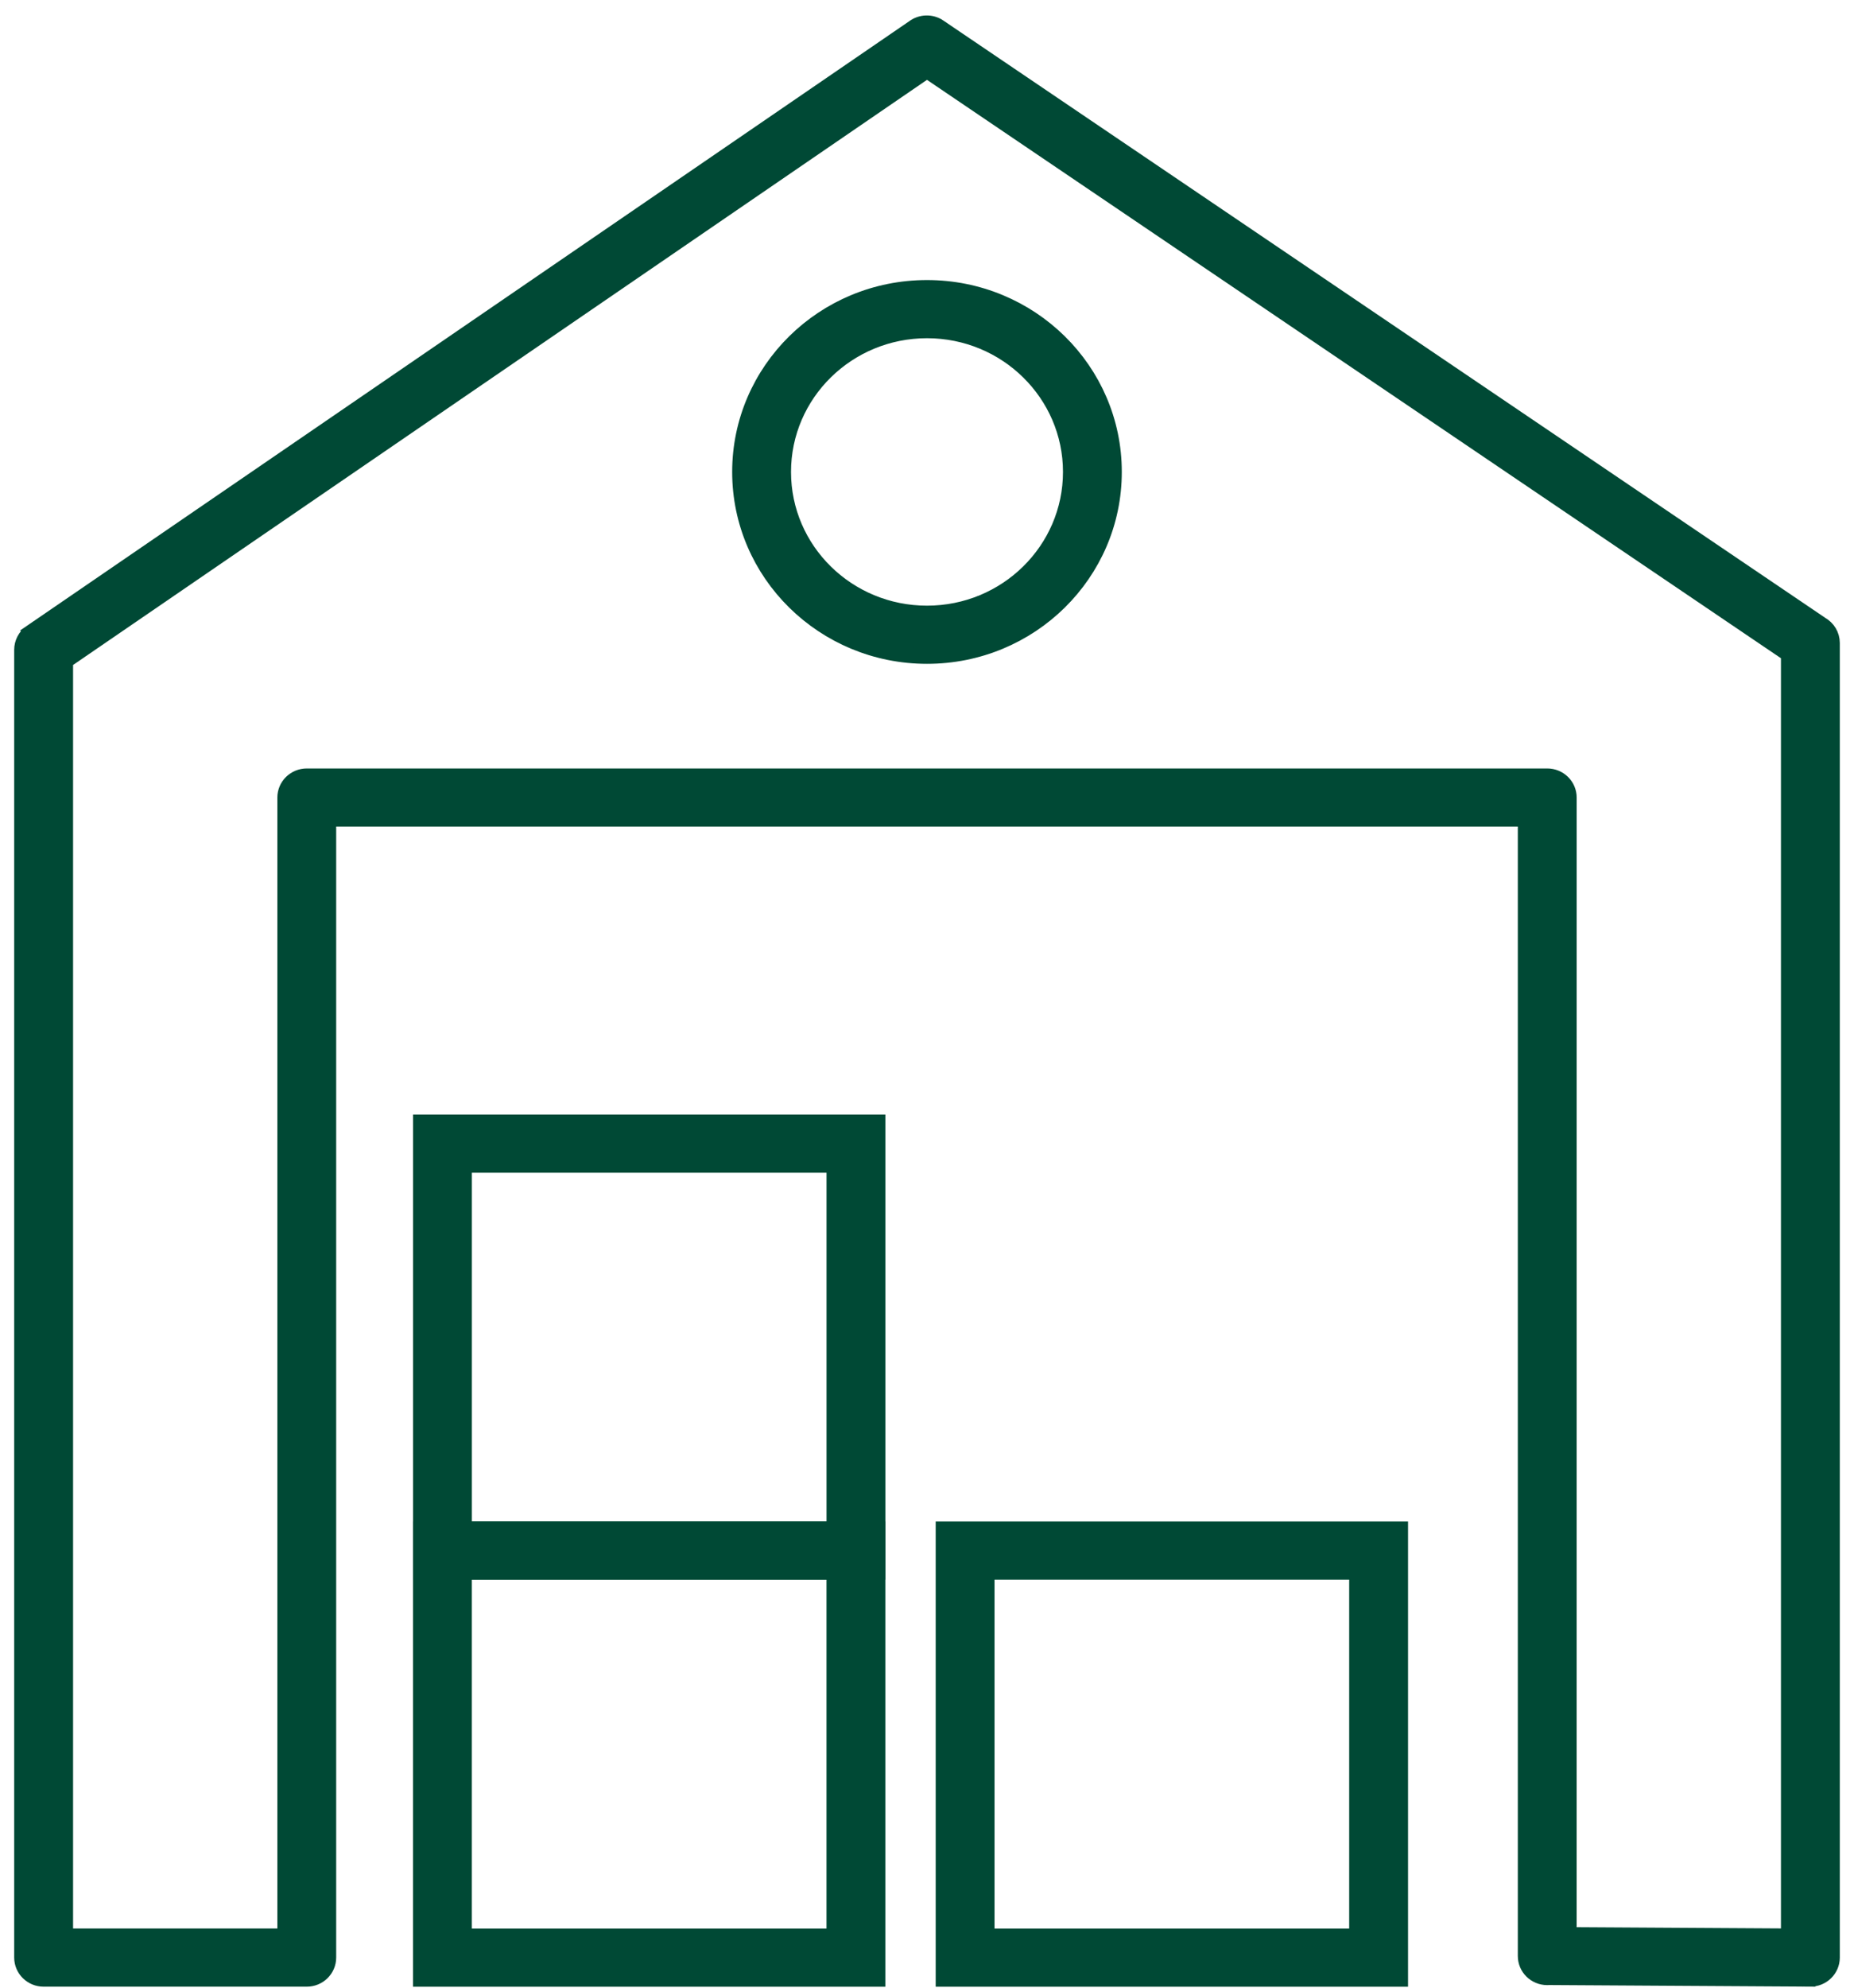 <?xml version="1.0" encoding="UTF-8"?><svg width="70" height="75" viewBox="0 0 70 75" fill="none" xmlns="http://www.w3.org/2000/svg">
<path d="M59.228 73.016L67.542 73.066V24.678L34.998 2.65L2.459 24.933V73.066H10.772V30.093C10.772 29.653 11.135 29.296 11.583 29.296H58.418C58.867 29.296 59.229 29.653 59.229 30.093L59.228 73.016ZM68.347 74.66L58.484 74.6C58.462 74.602 58.44 74.603 58.417 74.603C57.969 74.603 57.607 74.246 57.607 73.805V30.891H12.393V73.864C12.393 74.305 12.029 74.662 11.582 74.662H1.647C1.199 74.662 0.836 74.304 0.836 73.864V24.517C0.836 24.265 0.958 24.017 1.183 23.862L1.647 24.517L1.184 23.862L34.499 1.048C34.77 0.843 35.155 0.823 35.453 1.024V1.026L68.756 23.568C69 23.706 69.164 23.965 69.164 24.261V73.868C69.161 74.309 68.796 74.664 68.348 74.661V74.658L68.347 74.66Z" fill="#004935" stroke="#004935" stroke-width="0.6"/>
<path d="M35 10.867C36.948 10.867 38.712 11.644 39.989 12.899C41.266 14.156 42.055 15.891 42.055 17.807C42.055 19.724 41.265 21.459 39.989 22.715C38.712 23.972 36.948 24.748 35 24.748C33.051 24.748 31.288 23.971 30.011 22.715C28.733 21.459 27.944 19.724 27.944 17.807C27.944 15.891 28.734 14.156 30.011 12.899C31.288 11.643 33.051 10.867 35 10.867ZM38.842 14.028C37.859 13.06 36.501 12.462 35 12.462C33.499 12.462 32.141 13.06 31.157 14.028C30.174 14.995 29.566 16.331 29.566 17.807C29.566 19.284 30.174 20.62 31.157 21.587C32.141 22.555 33.499 23.153 35 23.153C36.501 23.153 37.859 22.555 38.842 21.587C39.825 20.62 40.434 19.283 40.434 17.807C40.434 16.331 39.825 14.995 38.842 14.028Z" fill="#004935" stroke="#004935" stroke-width="0.6"/>
<path d="M16.704 57.71H33.127V74.664H15.893V57.71H16.704ZM31.505 59.306H17.515V73.069H31.505V59.306Z" fill="#004935" stroke="#004935" stroke-width="0.6"/>
<path d="M36.439 57.71H52.862V74.664H35.628V57.71H36.439ZM51.24 59.306H37.25V73.069H51.24V59.306Z" fill="#004935" stroke="#004935" stroke-width="0.6"/>
<path d="M17.516 57.711H31.506V43.948H17.516V57.711ZM32.317 59.306H15.895V42.352H33.128V59.306H32.317Z" fill="#004935" stroke="#004935" stroke-width="0.6"/>
</svg>
